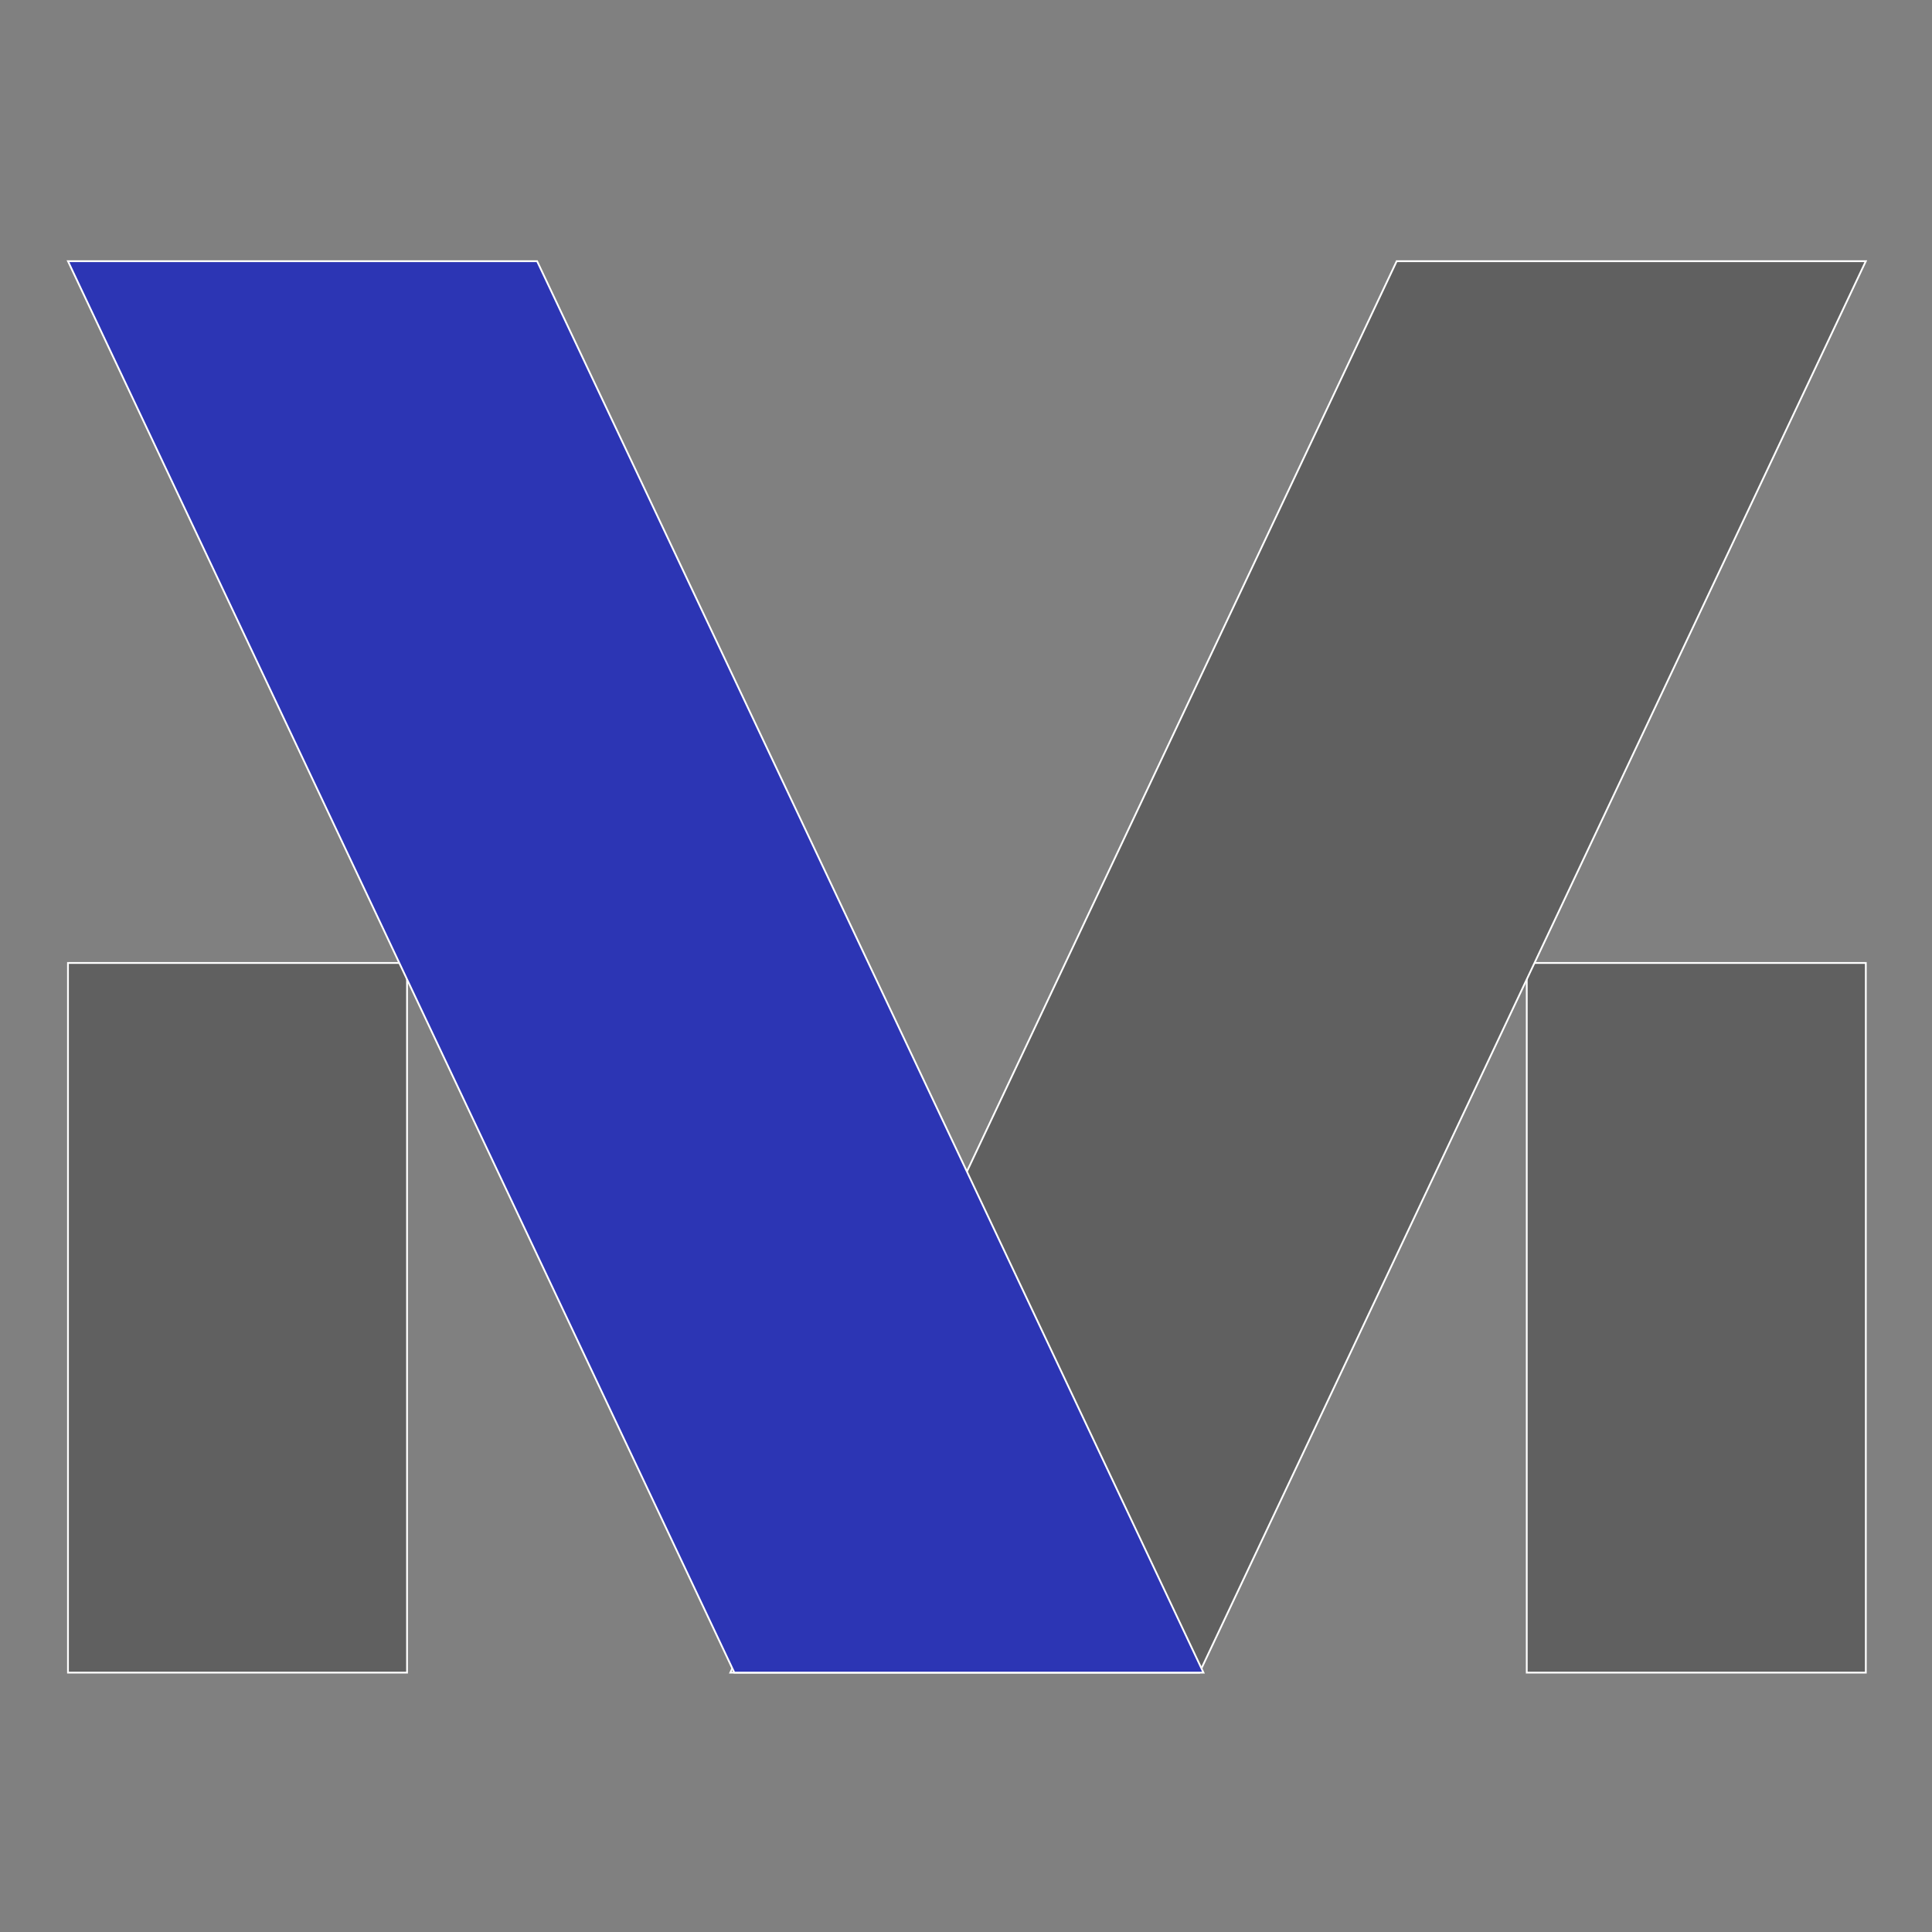 <svg xmlns="http://www.w3.org/2000/svg" width="1080" height="1080" viewBox="0 0 1080 1080">
  <rect x="0" y="0" width="1080" height="1080" fill="#808080" stroke="none"/>
  <defs>
    <style>
      .cls-1 {
        fill: #606060;
      }

      .cls-1, .cls-2 {
        stroke: #fff;
        stroke-width: 1px;
        fill-rule: evenodd;
      }

      .cls-2 {
        fill: #2c35b4;
      }
    </style>
  </defs>
  <path class="cls-1" d="M38,538.3H227.539V935H38V538.3Z"/>
  <path class="cls-1" d="M853.461,538.3H1043V935H853.461V538.3Z"/>
  <path class="cls-1" d="M780.758,146H1043L670.505,935H408.263Z"/>
  <path id="Rectangle_2_copy" data-name="Rectangle 2 copy" class="cls-2" d="M300.242,146H38L410.5,935H672.737Z"/>
</svg>
